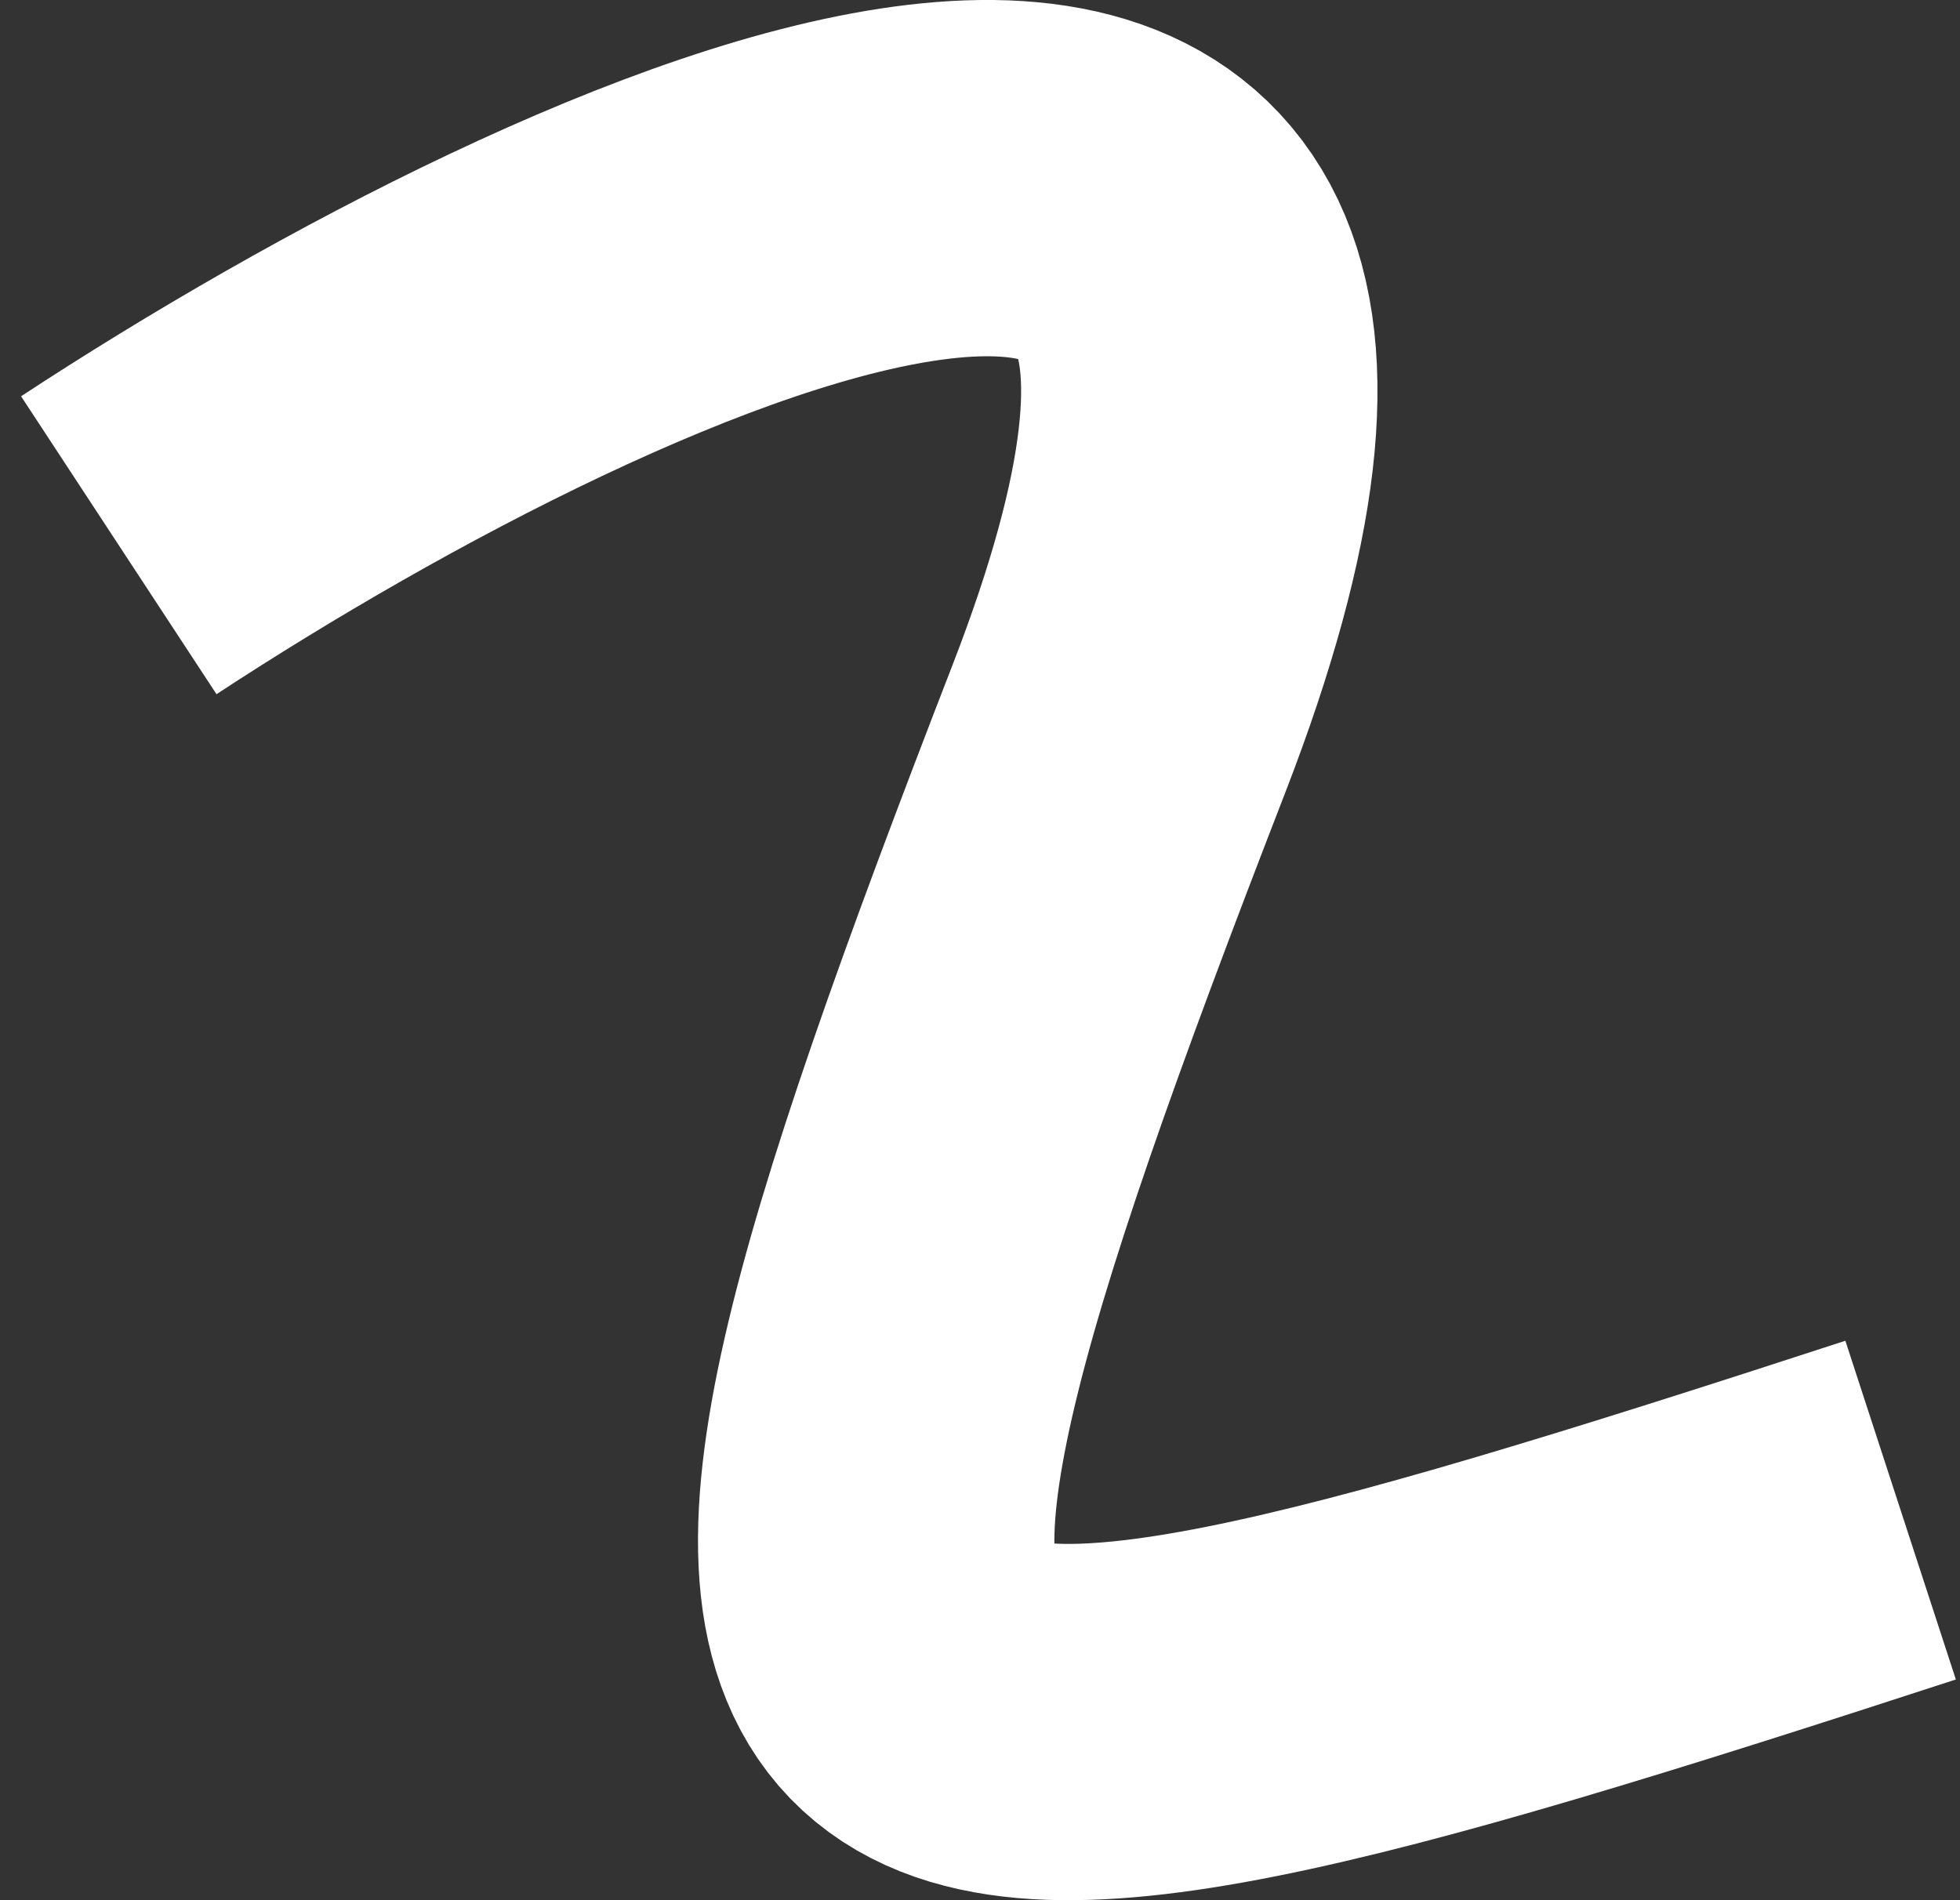 <svg width="33" height="32" viewBox="0 0 33 32" fill="none" xmlns="http://www.w3.org/2000/svg">
<rect x="0" y="0" width="33" height="32" fill="#333333" stroke="none"/>
<path d="M2 9.182C10.061 3.895 24.714 -2.888 18.837 12.277C11.49 31.234 13.02 31.621 32 25.431" stroke="white" stroke-width="6"/>
</svg>
